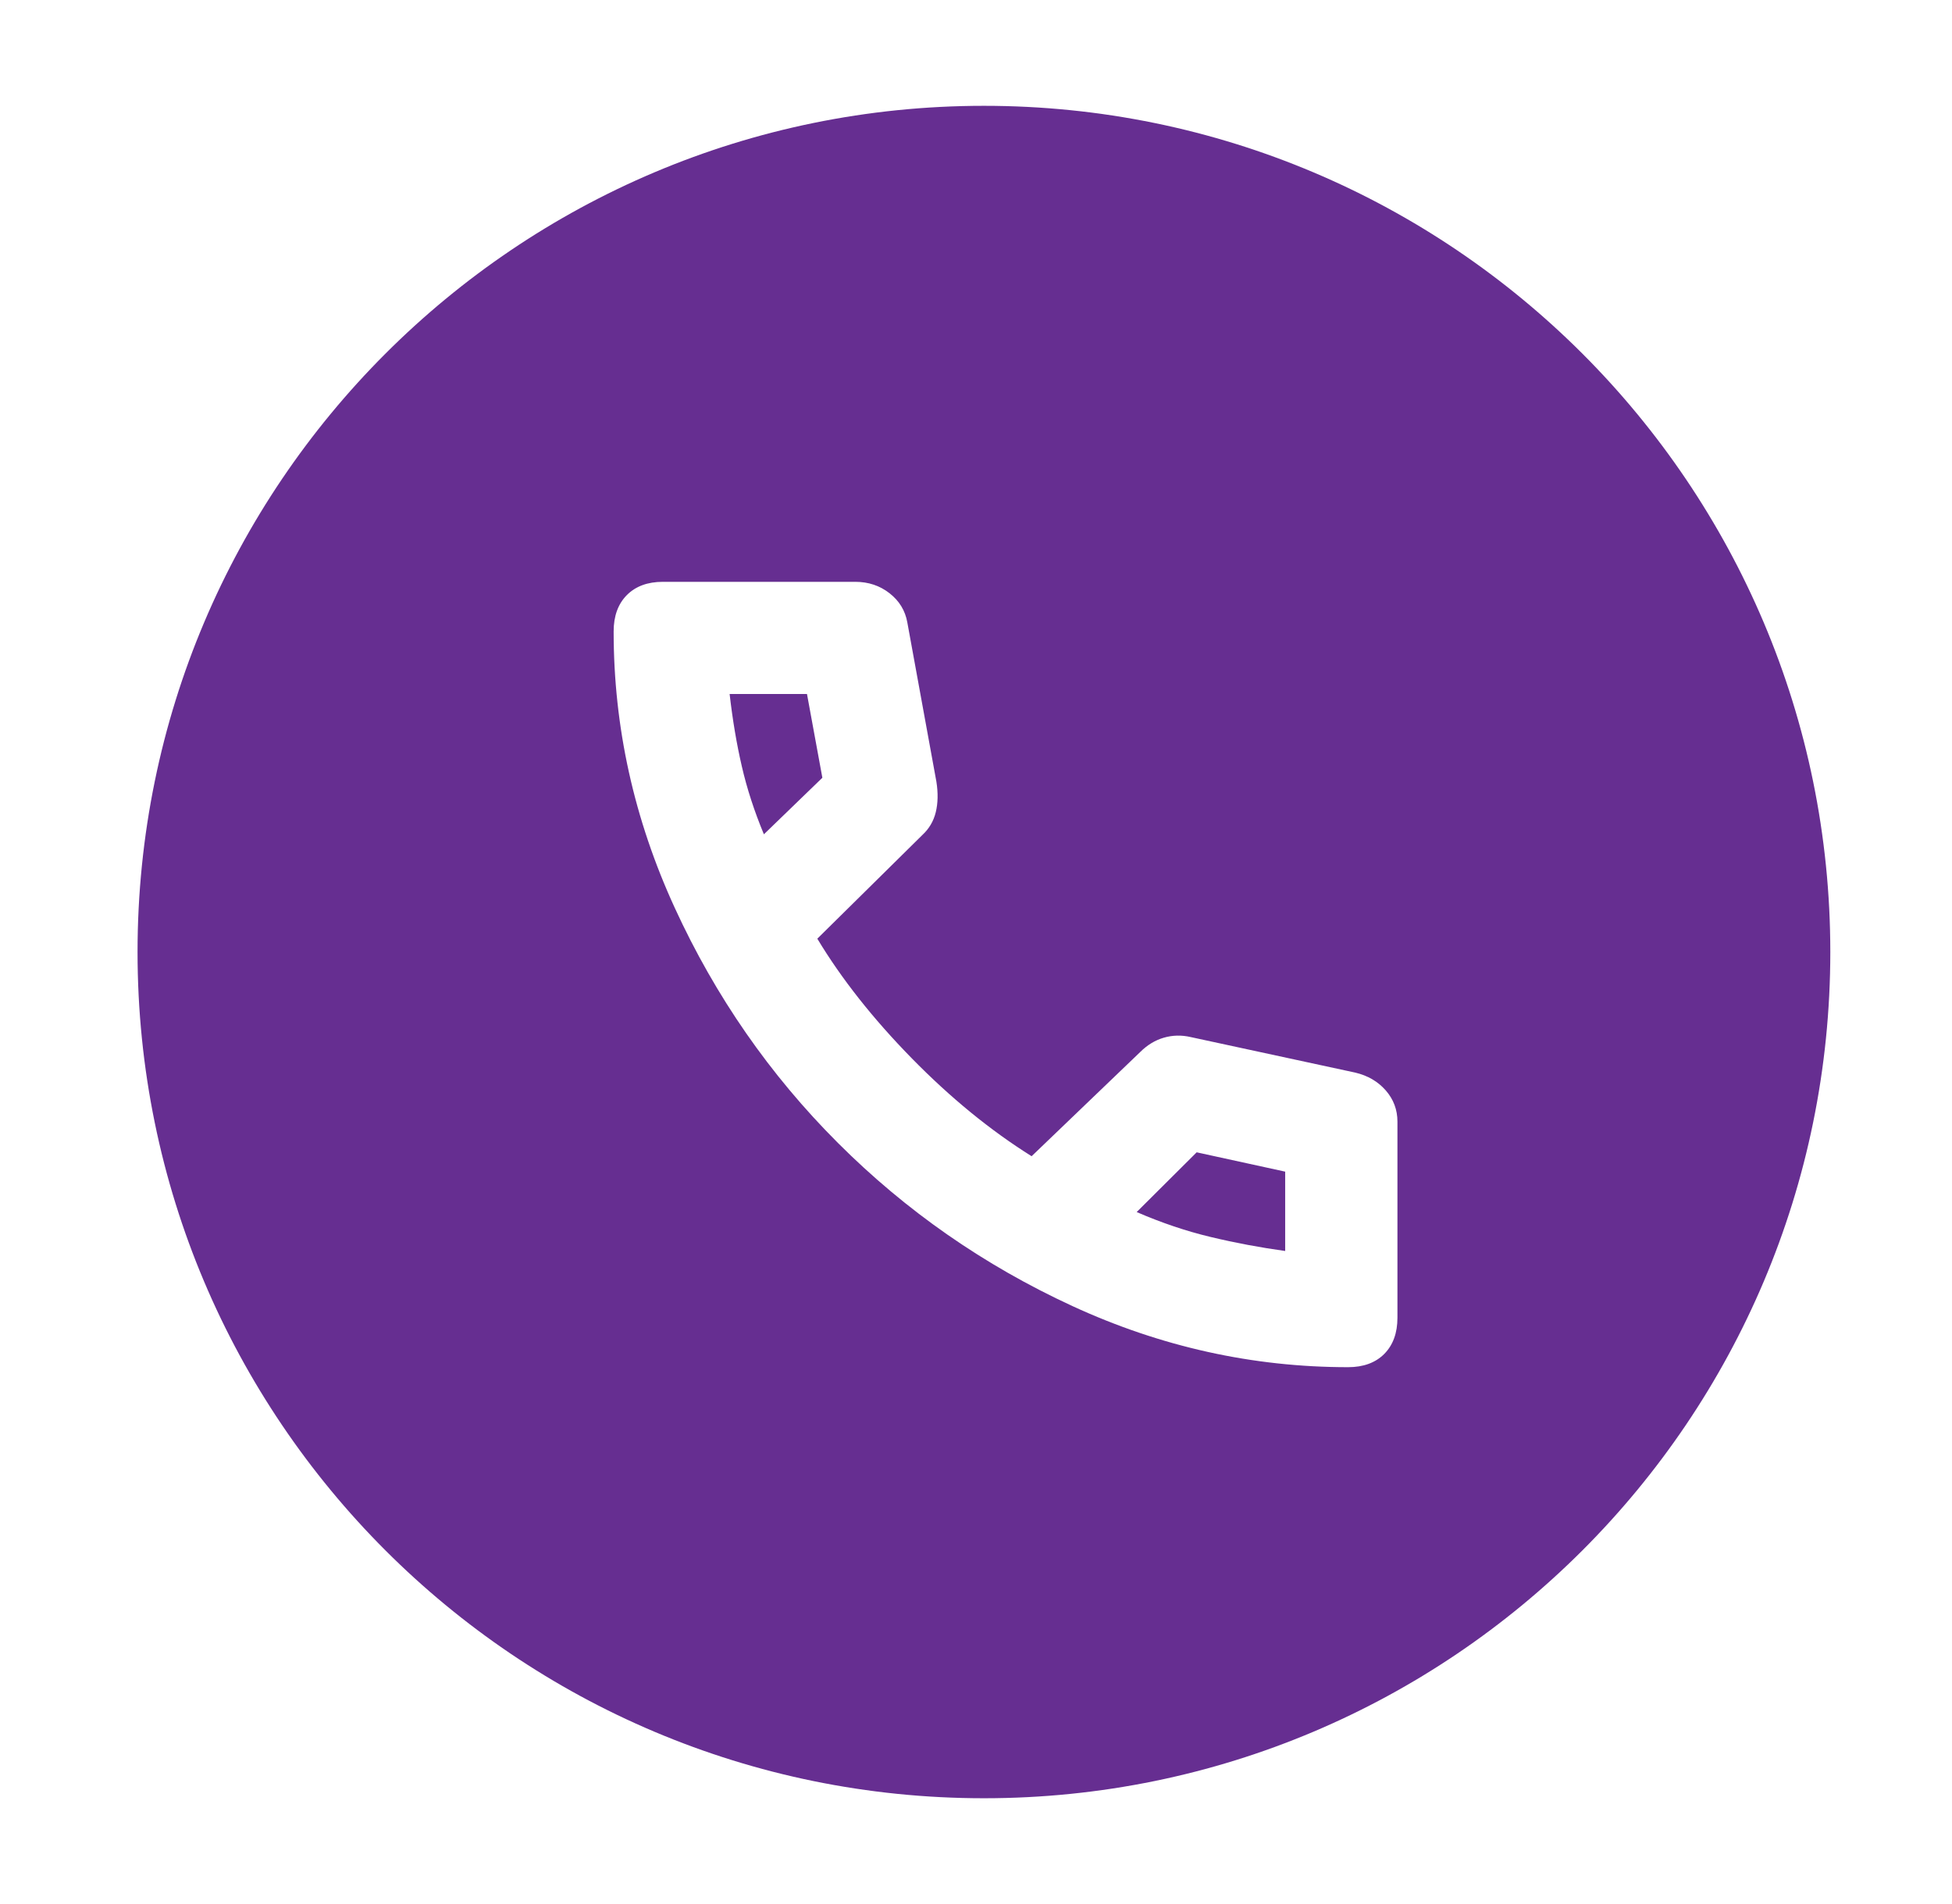 <?xml version="1.0" encoding="UTF-8"?>
<svg xmlns="http://www.w3.org/2000/svg" width="41" height="40" viewBox="0 0 41 40" fill="none">
  <mask id="mask0_137_16449" style="mask-type:alpha" maskUnits="userSpaceOnUse" x="0" y="0" width="41" height="40">
    <rect x="0.667" width="40" height="40" fill="#D9D9D9"></rect>
  </mask>
  <g mask="url(#mask0_137_16449)">
    <path fill-rule="evenodd" clip-rule="evenodd" d="M20.667 37.778C30.485 37.778 38.444 29.819 38.444 20C38.444 10.182 30.485 2.223 20.667 2.223C10.848 2.223 2.889 10.182 2.889 20C2.889 29.819 10.848 37.778 20.667 37.778ZM22.527 27.439C24.383 28.294 26.313 28.722 28.315 28.722C28.637 28.722 28.89 28.629 29.075 28.444C29.259 28.258 29.352 28.004 29.352 27.683V23.564C29.352 23.314 29.27 23.095 29.106 22.907C28.942 22.72 28.728 22.595 28.464 22.533L25.01 21.787C24.816 21.742 24.627 21.747 24.445 21.8C24.262 21.853 24.097 21.954 23.949 22.101L21.668 24.29C20.801 23.747 19.961 23.06 19.148 22.23C18.335 21.399 17.674 20.563 17.167 19.72L19.375 17.54C19.515 17.41 19.609 17.251 19.655 17.063C19.701 16.875 19.706 16.661 19.668 16.421L19.058 13.079C19.014 12.828 18.889 12.623 18.684 12.463C18.479 12.303 18.24 12.223 17.965 12.223H13.923C13.603 12.223 13.351 12.316 13.166 12.502C12.981 12.689 12.889 12.943 12.889 13.266C12.889 15.274 13.317 17.21 14.173 19.073C15.028 20.936 16.171 22.582 17.6 24.011C19.029 25.44 20.671 26.583 22.527 27.439ZM17.273 16.339L16.045 17.527C15.843 17.041 15.688 16.564 15.581 16.098C15.473 15.633 15.388 15.127 15.325 14.58H16.95L17.273 16.339ZM25.43 25.987C24.915 25.864 24.397 25.689 23.875 25.463L25.135 24.208L26.994 24.614V26.281C26.466 26.208 25.944 26.11 25.43 25.987Z" fill="#662E91"></path>
  </g>
</svg>
